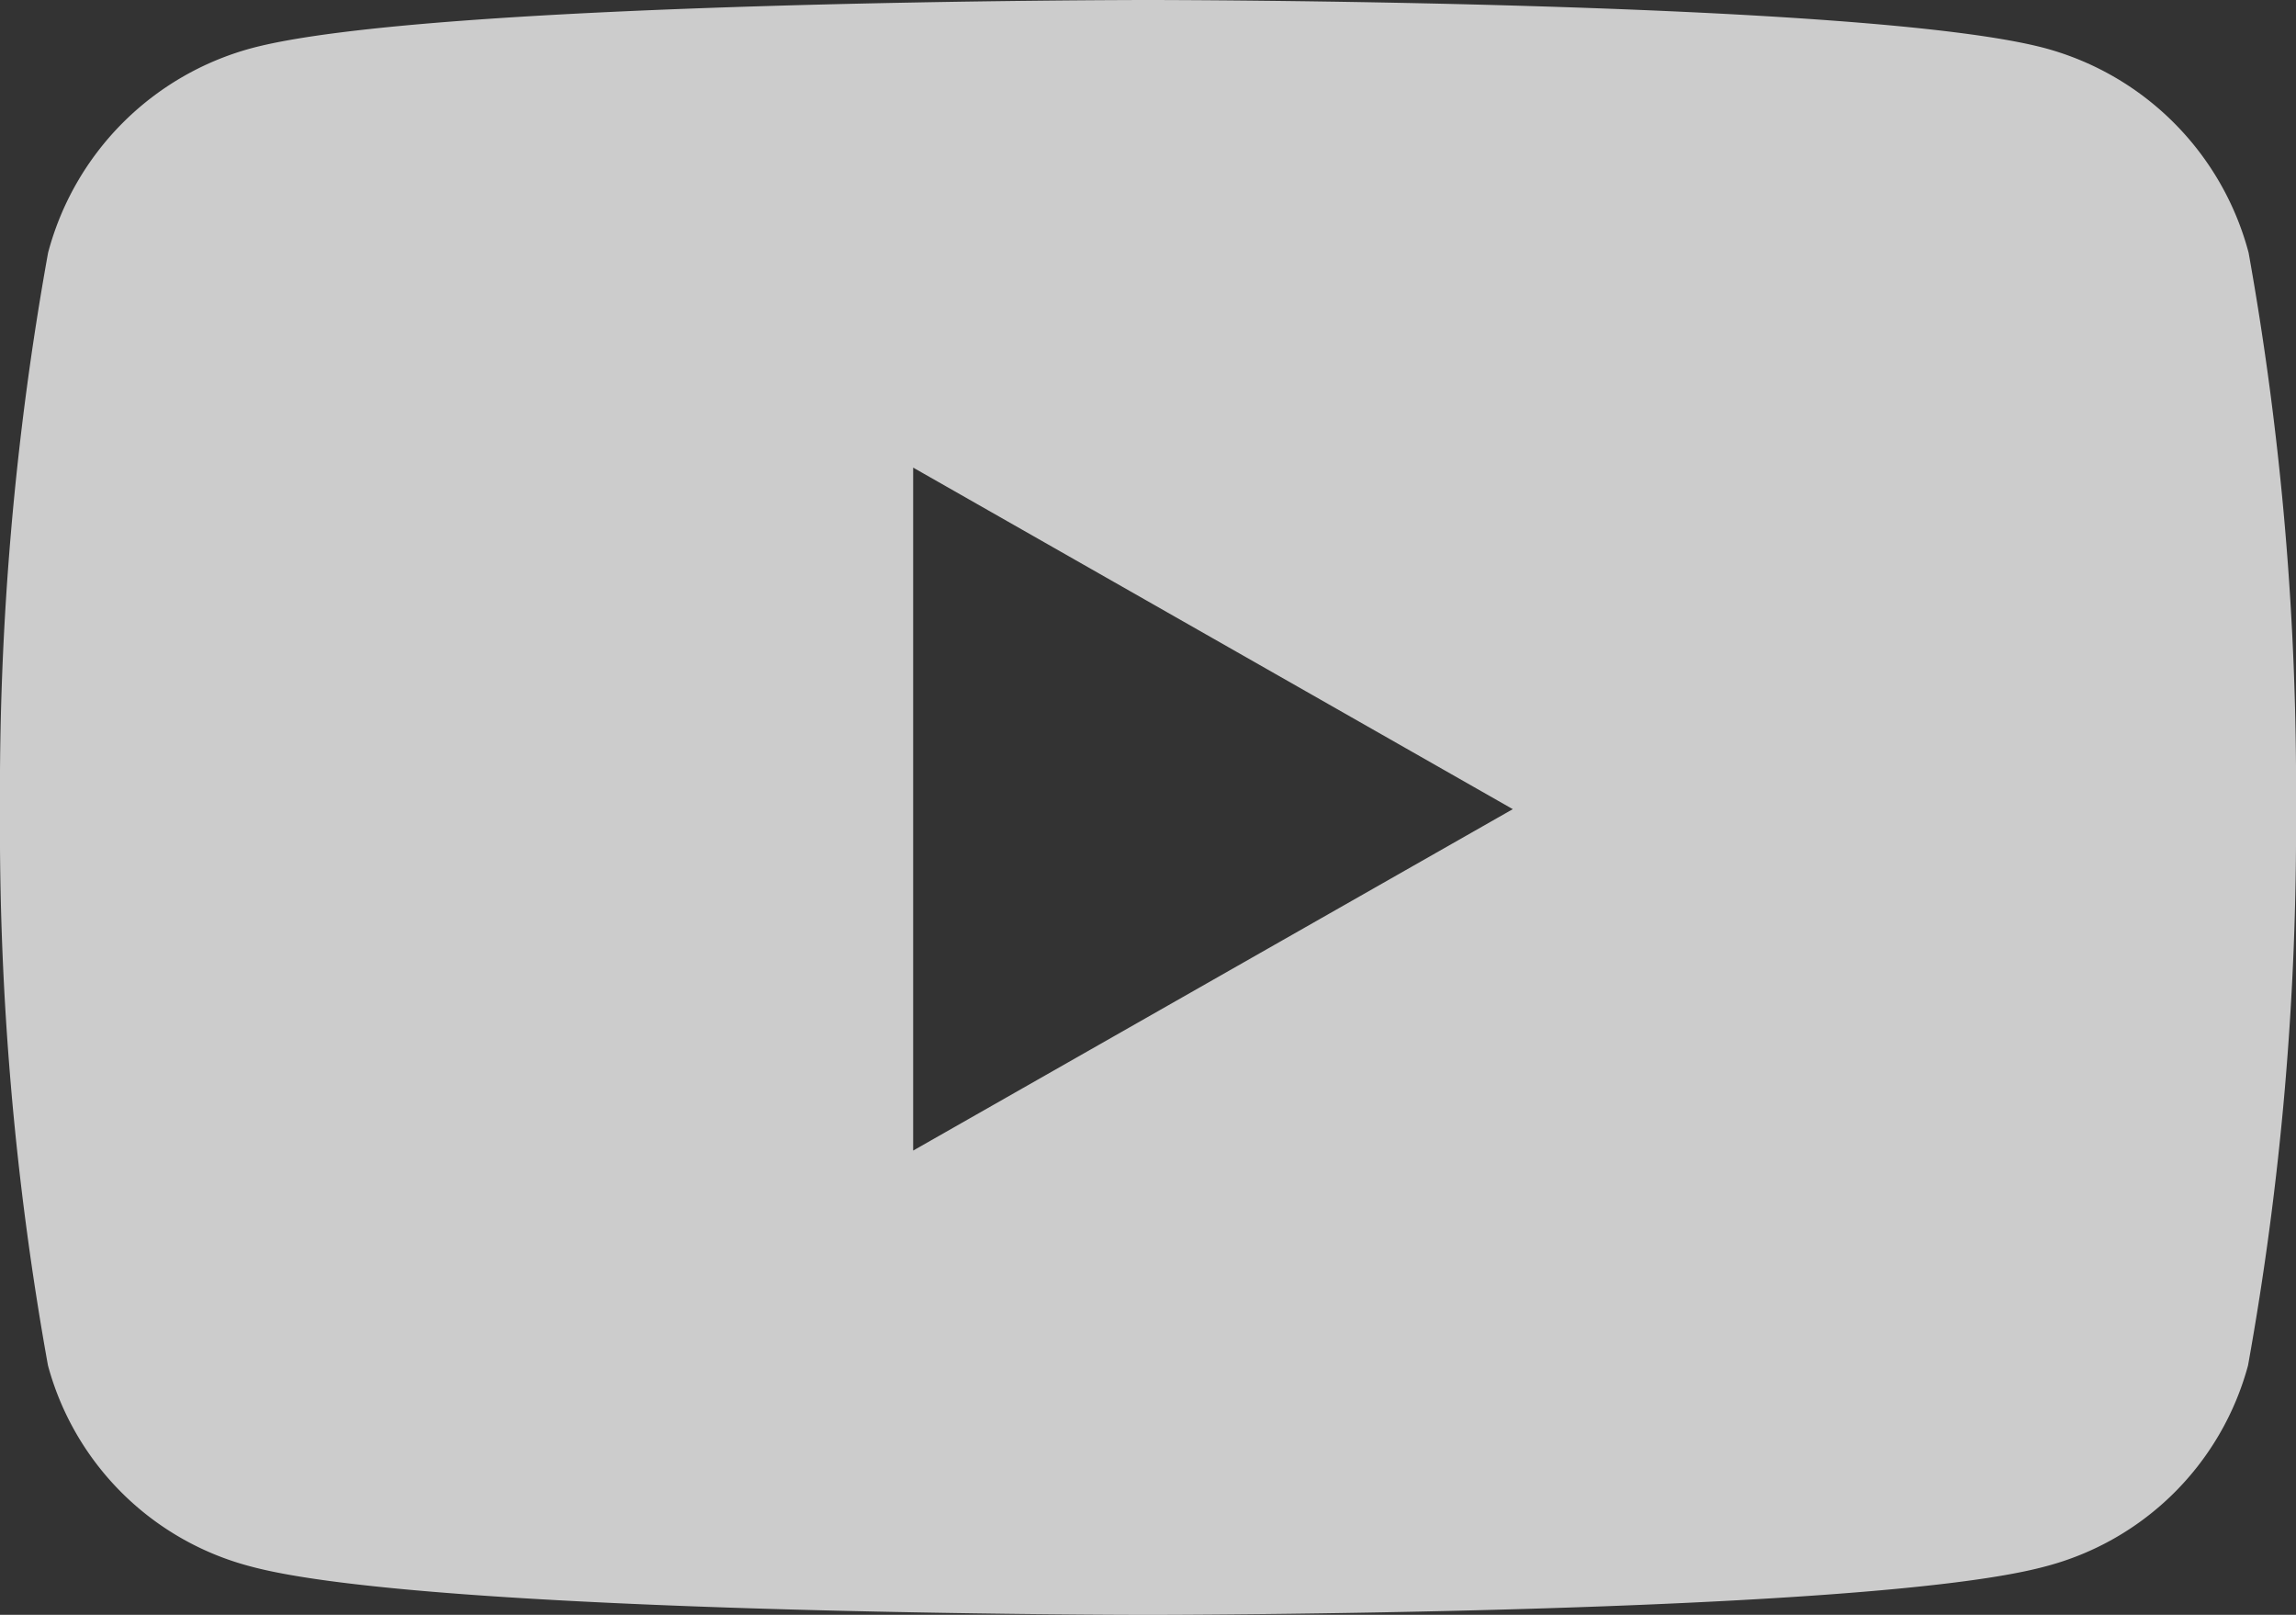 <svg xmlns="http://www.w3.org/2000/svg" width="19.911" height="14" viewBox="0 0 19.911 14">
  <rect x="0" y="0" width="19.911" height="14" fill="#333333" stroke="none"/>
  <path id="Icon_awesome-youtube" data-name="Icon awesome-youtube" d="M20.2,5.191a2.5,2.5,0,0,0-1.76-1.772C16.882,3,10.656,3,10.656,3s-6.226,0-7.779.419a2.5,2.5,0,0,0-1.76,1.772A26.245,26.245,0,0,0,.7,10.014a26.245,26.245,0,0,0,.416,4.824,2.465,2.465,0,0,0,1.76,1.743C4.429,17,10.656,17,10.656,17s6.226,0,7.779-.419a2.465,2.465,0,0,0,1.76-1.743,26.245,26.245,0,0,0,.416-4.824A26.245,26.245,0,0,0,20.2,5.191ZM8.619,12.975V7.054l5.2,2.961Z" transform="translate(-0.7 -3)" fill="#fff" opacity="0.75"/>
</svg>
